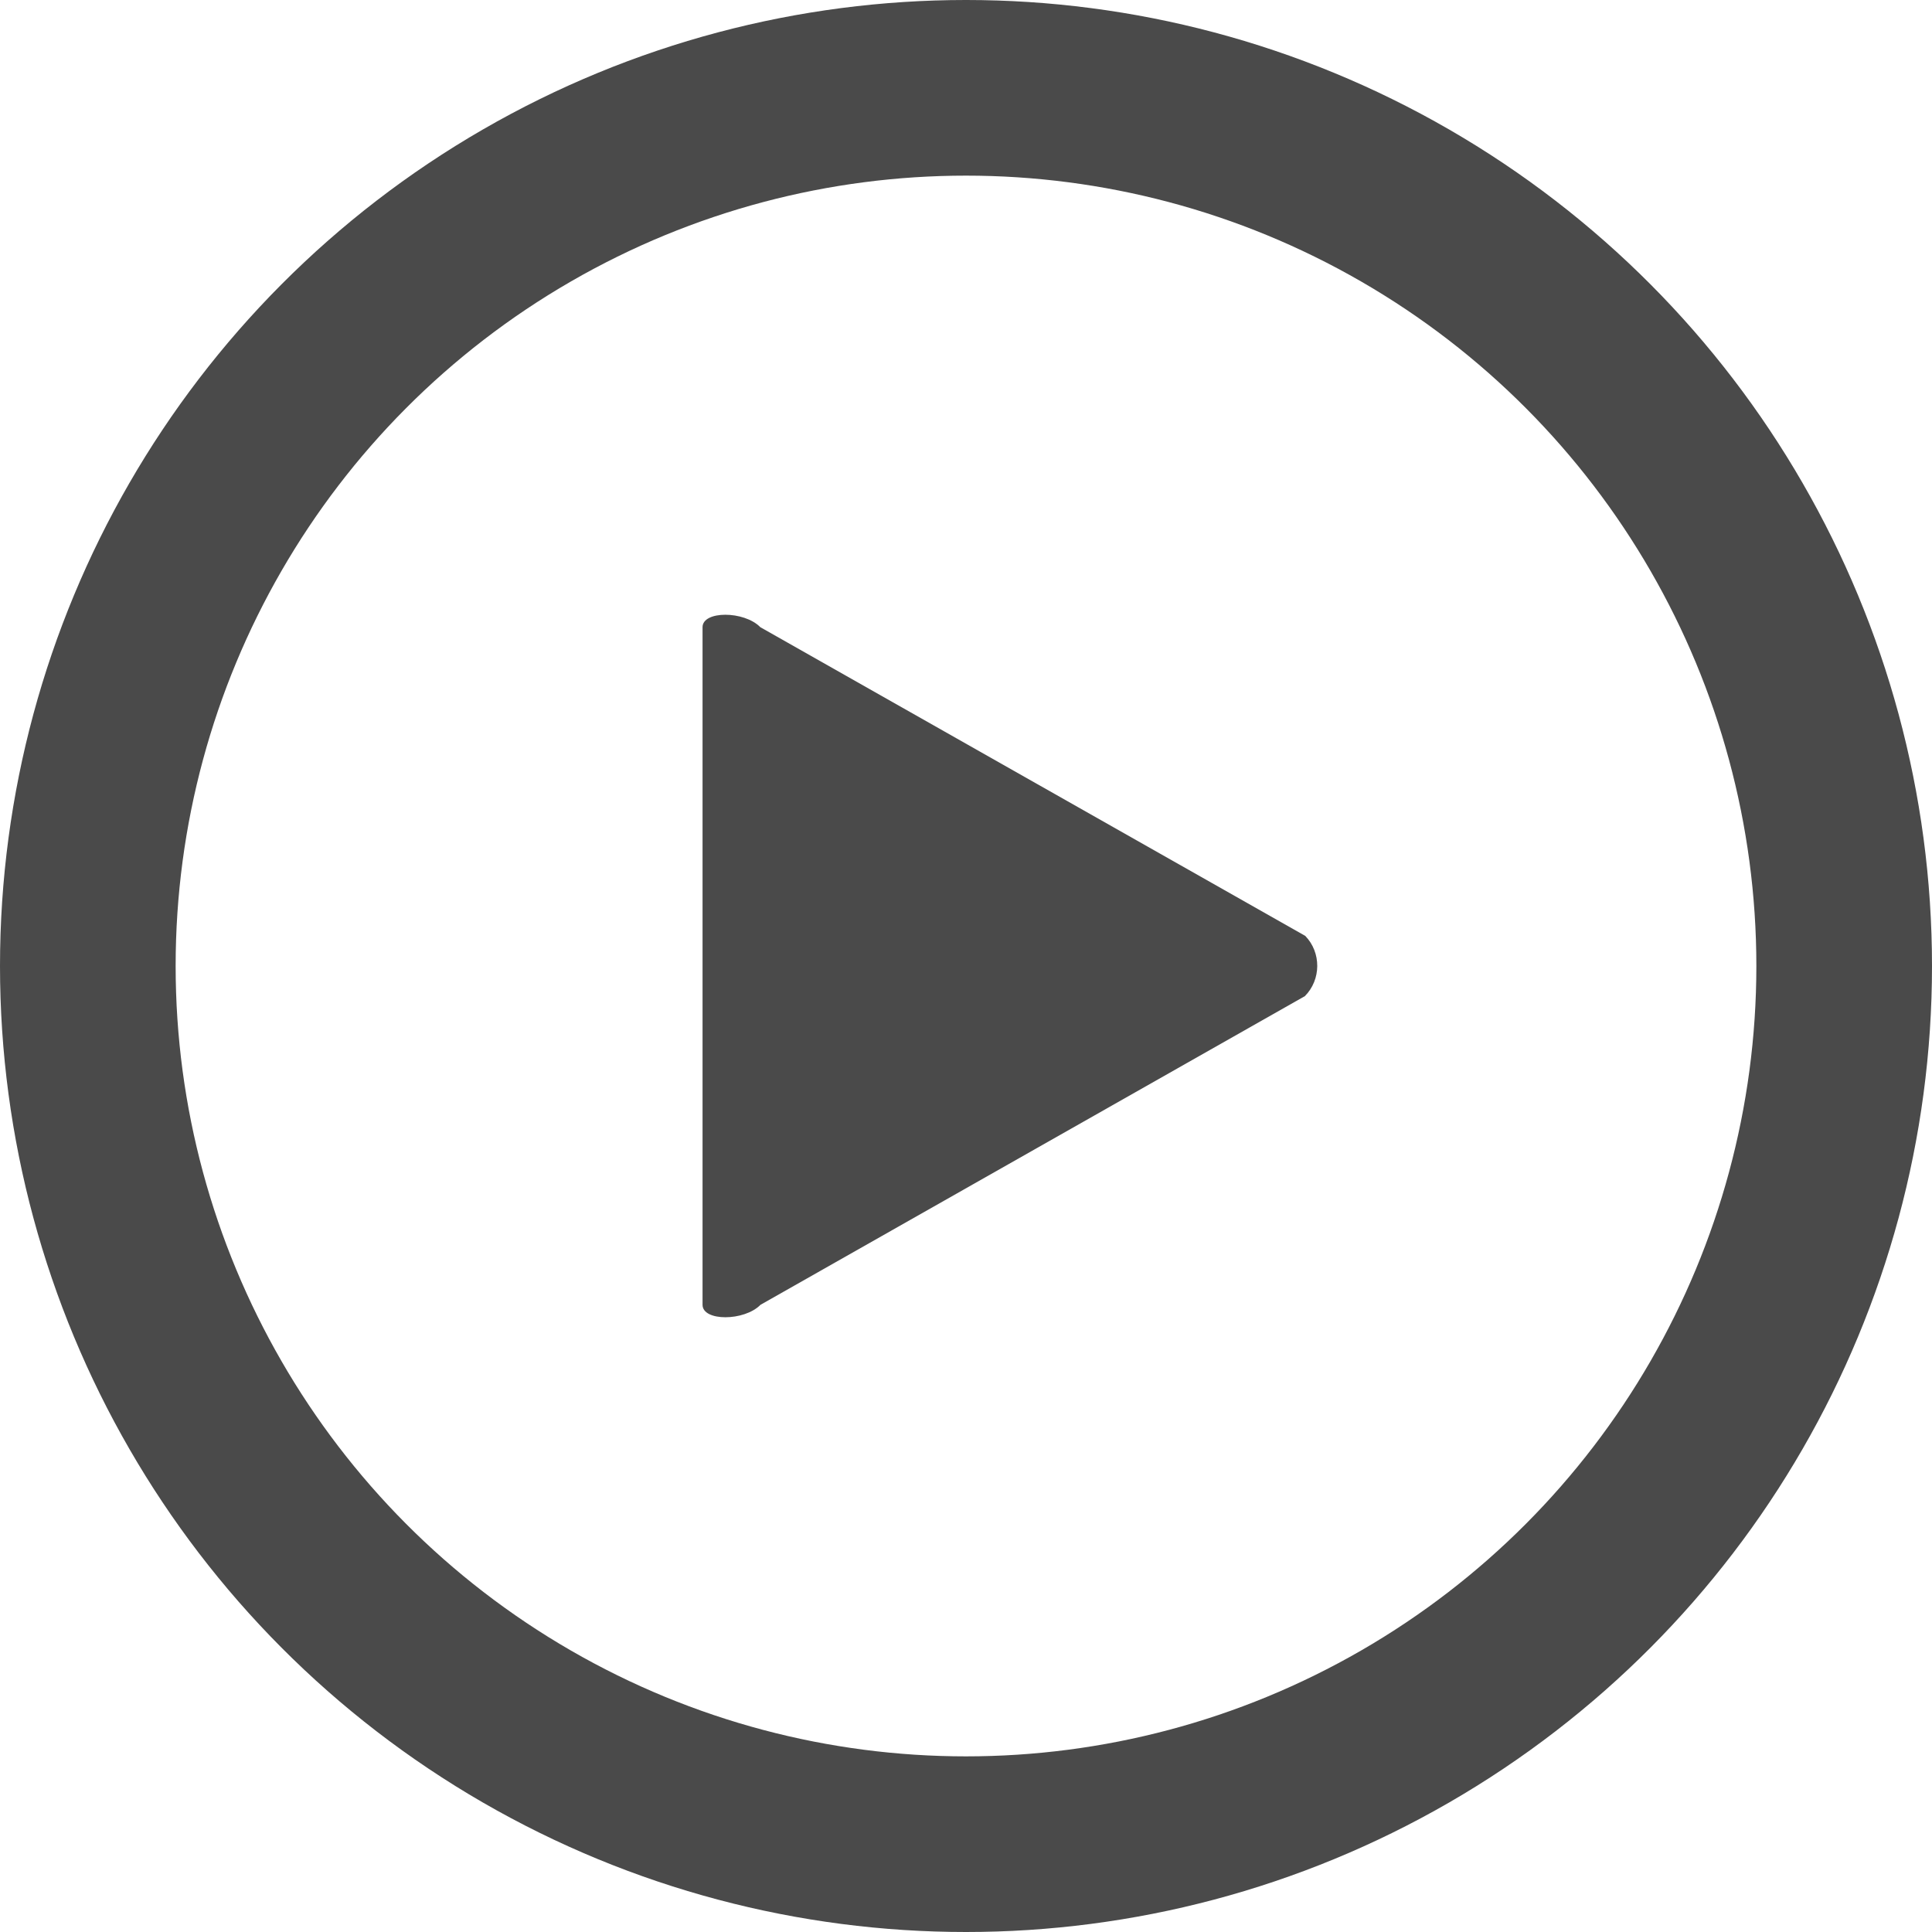<?xml version="1.0" encoding="UTF-8"?>
<svg width="22px" height="22px" viewBox="0 0 22 22" version="1.1" xmlns="http://www.w3.org/2000/svg" xmlns:xlink="http://www.w3.org/1999/xlink">
    <!-- Generator: Sketch 57.1 (83088) - https://sketch.com -->
    <title>Group 15</title>
    <desc>Created with Sketch.</desc>
    <g id="New-Style" stroke="none" stroke-width="1" fill="none" fill-rule="evenodd">
        <g id="Homepage-Copy-3" transform="translate(-605, -500)">
            <g id="Group-21" transform="translate(606, 501)">
                <g id="Group-15">
                    <path d="M7.658,6.142 C7.473,5.953 7,5.953 7,6.142 L7,13.858 C7,14.047 7.474,14.047 7.66,13.858 L13.859,10.343 C14.045,10.155 14.047,9.847 13.863,9.657 L7.658,6.142 Z" id="Fill-2" fill="#4A4A4A"></path>
                    <circle id="Oval" stroke="#4A4A4A" stroke-width="2" cx="10" cy="10" r="10"></circle>
                </g>
            </g>
        </g>
    </g>
</svg>